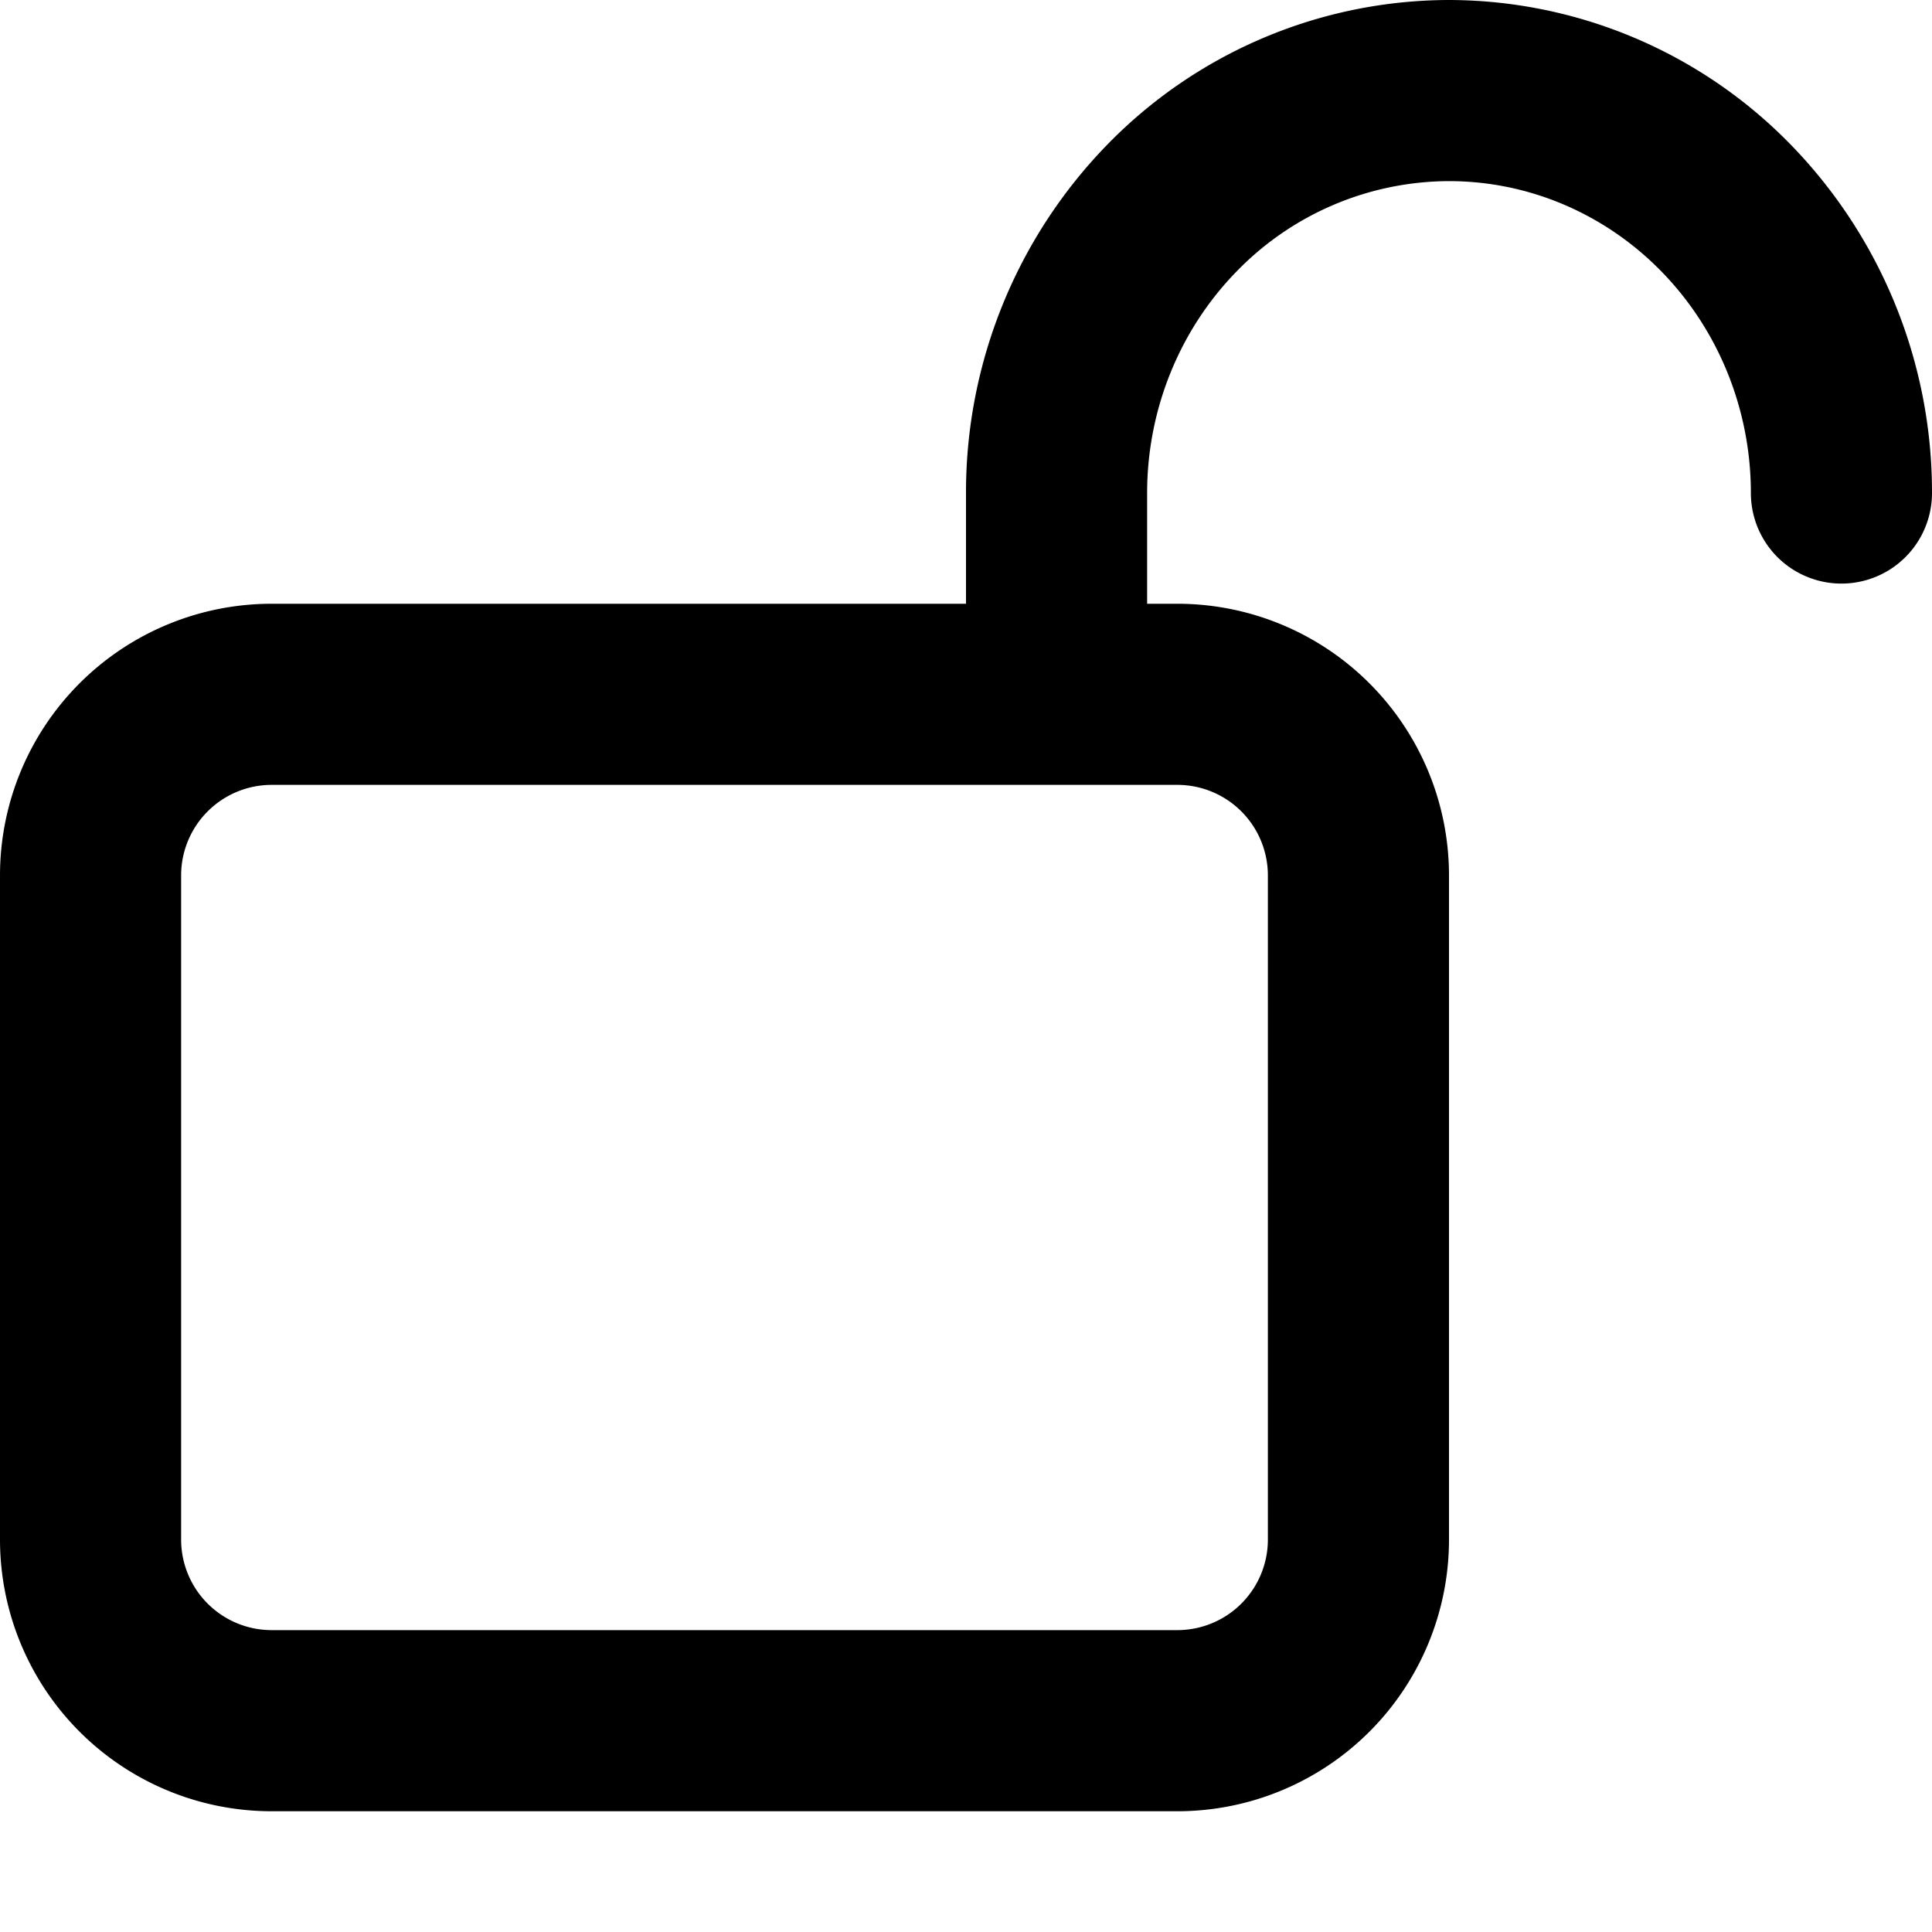 <?xml version="1.0" encoding="utf-8"?><!-- Uploaded to: SVG Repo, www.svgrepo.com, Generator: SVG Repo Mixer Tools -->
<svg width="800px" height="800px" viewBox="0 0 16 16" xmlns="http://www.w3.org/2000/svg" fill="none"><path fill="#000000" fill-rule="evenodd" d="M10.239 2.25A2.46 2.46 0 0112 1.5c.657 0 1.29.267 1.761.75.471.483.739 1.142.739 1.833a.75.75 0 001.5 0 4.127 4.127 0 00-1.165-2.88A3.96 3.96 0 0012 0a3.96 3.96 0 00-2.835 1.203A4.127 4.127 0 008 4.083V5H2.25A2.25 2.25 0 000 7.25v5.5A2.25 2.25 0 002.25 15h7.5A2.25 2.25 0 0012 12.75v-5.5A2.25 2.25 0 009.75 5H9.5v-.917c0-.69.268-1.35.739-1.833zm-8.739 5a.75.75 0 01.75-.75h7.5a.75.75 0 01.75.75v5.5a.75.75 0 01-.75.75h-7.5a.75.75 0 01-.75-.75v-5.5z" clip-rule="evenodd"/></svg>